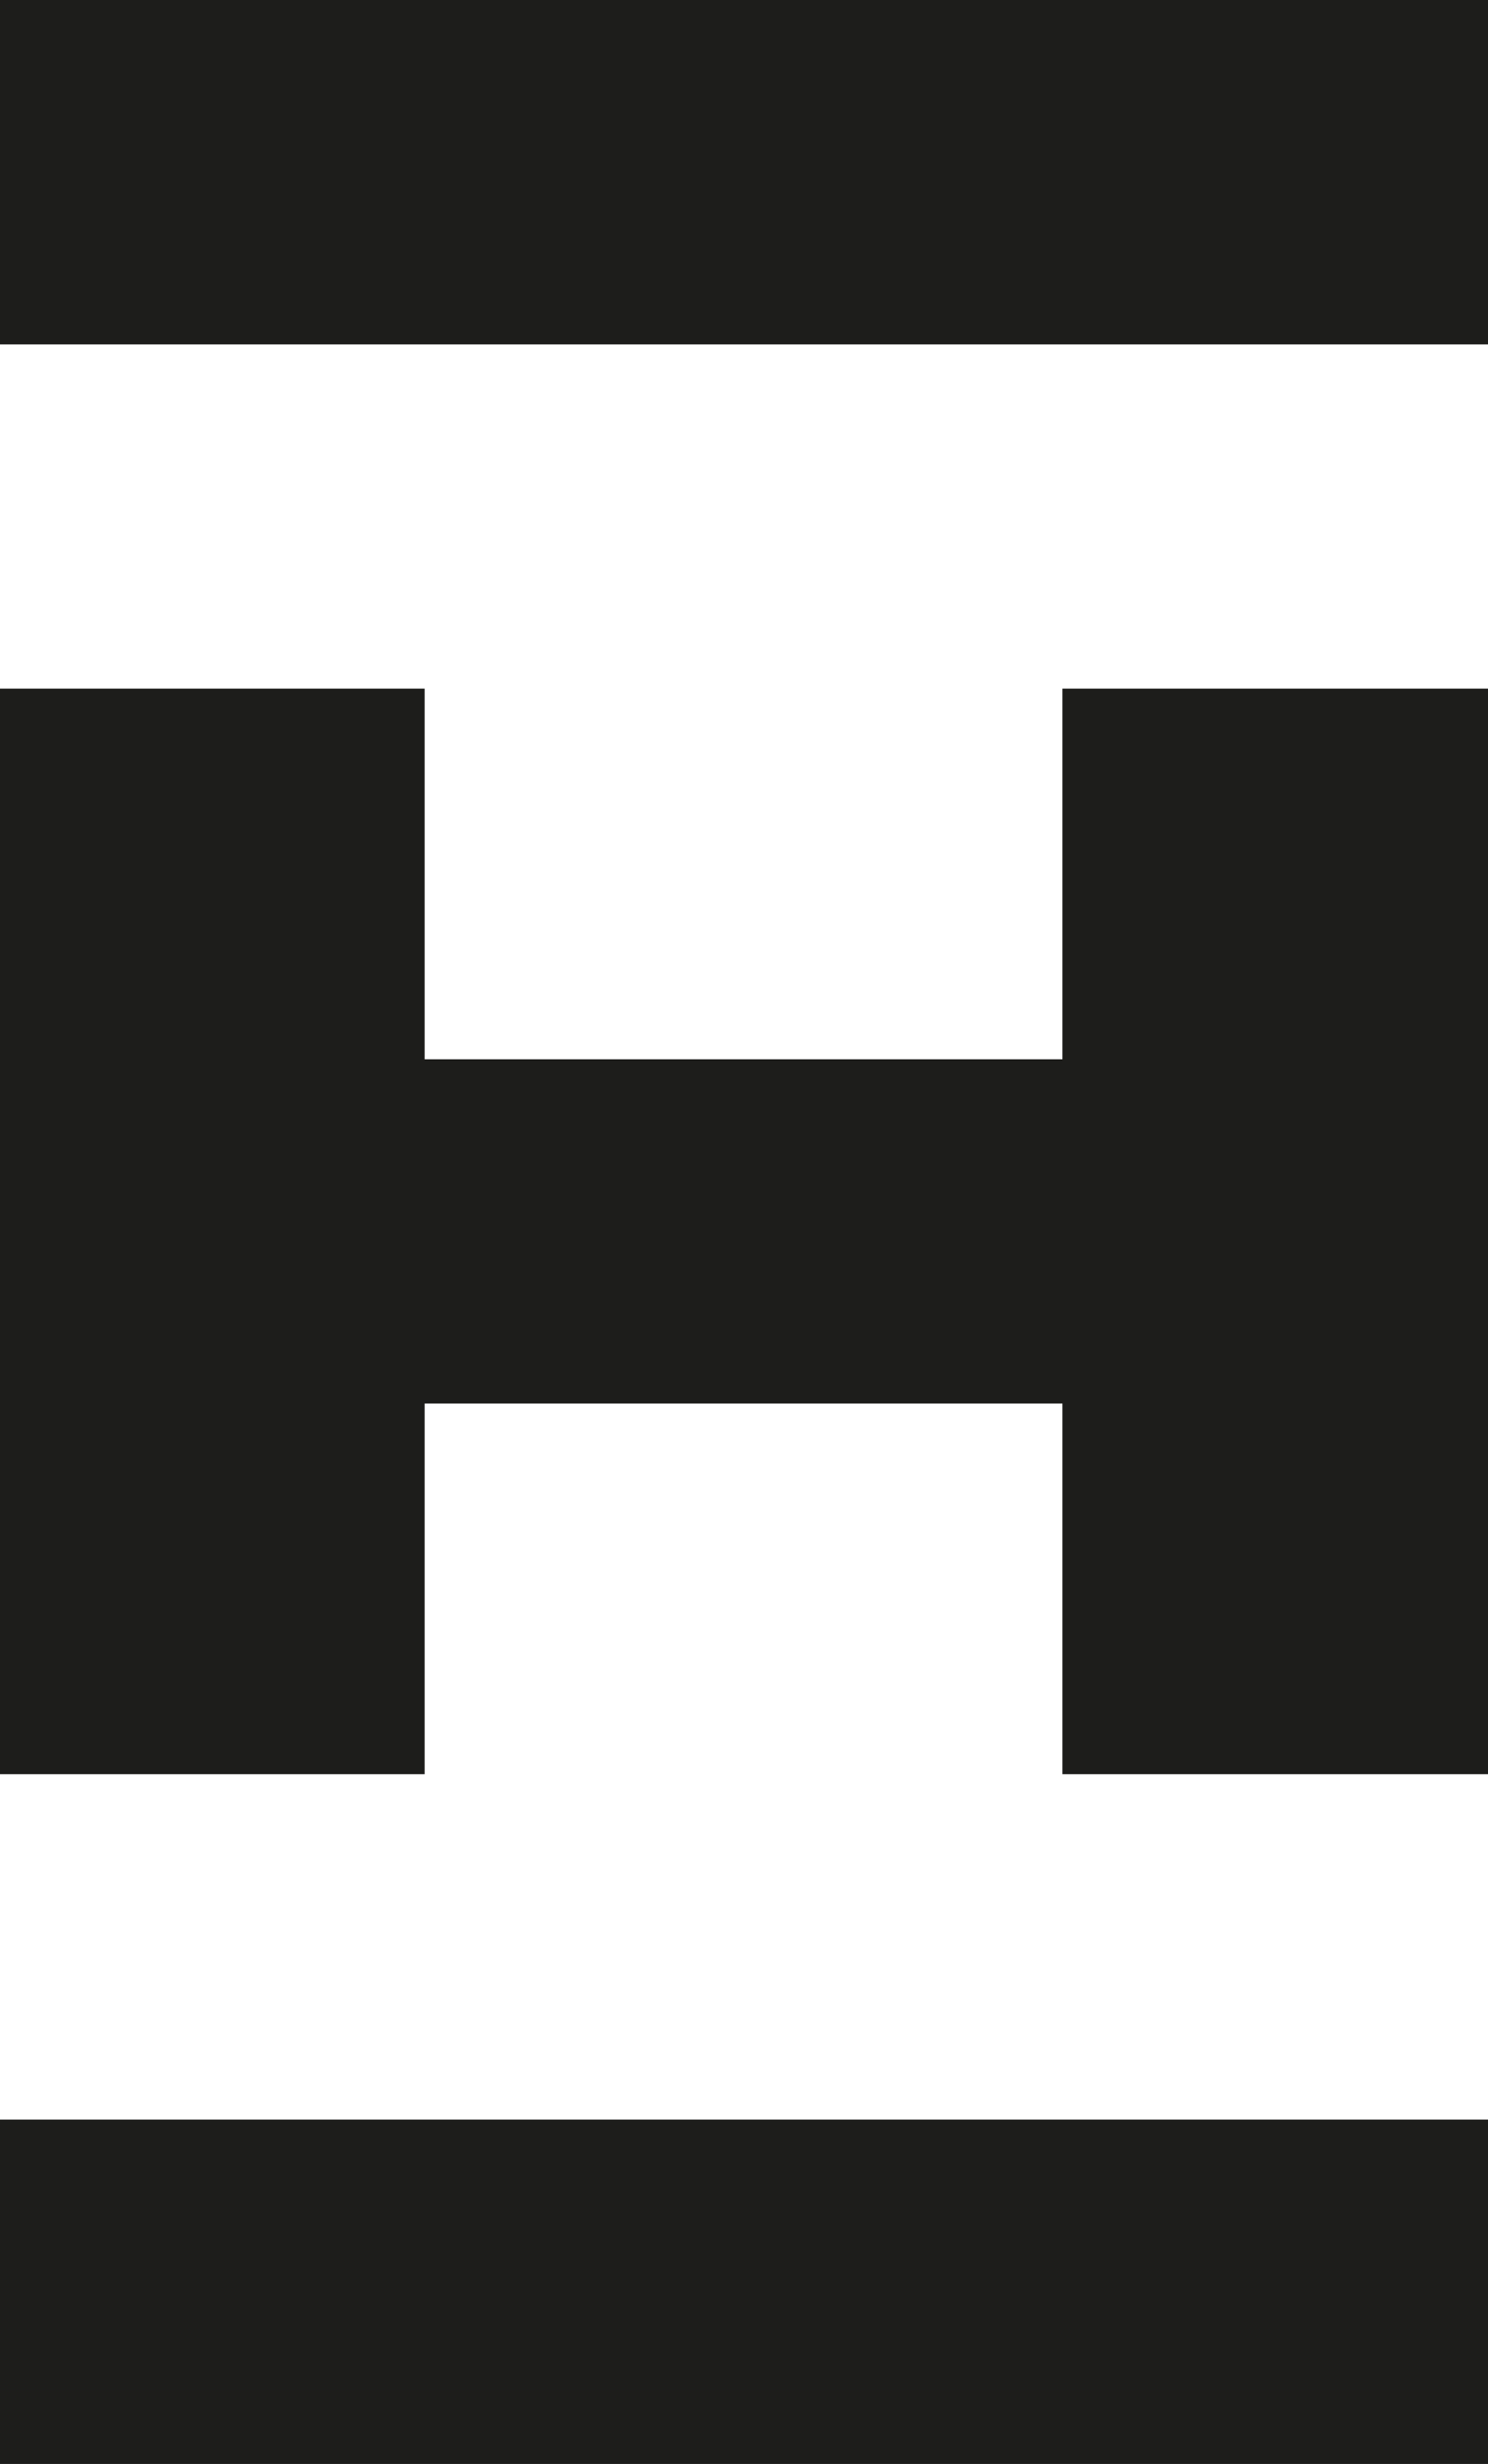 <svg xmlns="http://www.w3.org/2000/svg" width="29" height="48" viewBox="0 0 29 48" fill="none"><g clip-path="url(#clip0_26_261)"><path d="M8.276 27.342V34.563H0V13.415H8.276V20.636H20.706V13.415H29V34.563H20.706V27.342H8.276Z" fill="#1D1D1B"></path><path d="M29 41.291H0V48H29V41.291Z" fill="#1D1D1B"></path><path d="M29 0H0V6.709H29V0Z" fill="#1D1D1B"></path></g><defs><clipPath id="clip0_26_261"><rect width="29" height="48" fill="white"></rect></clipPath></defs></svg>